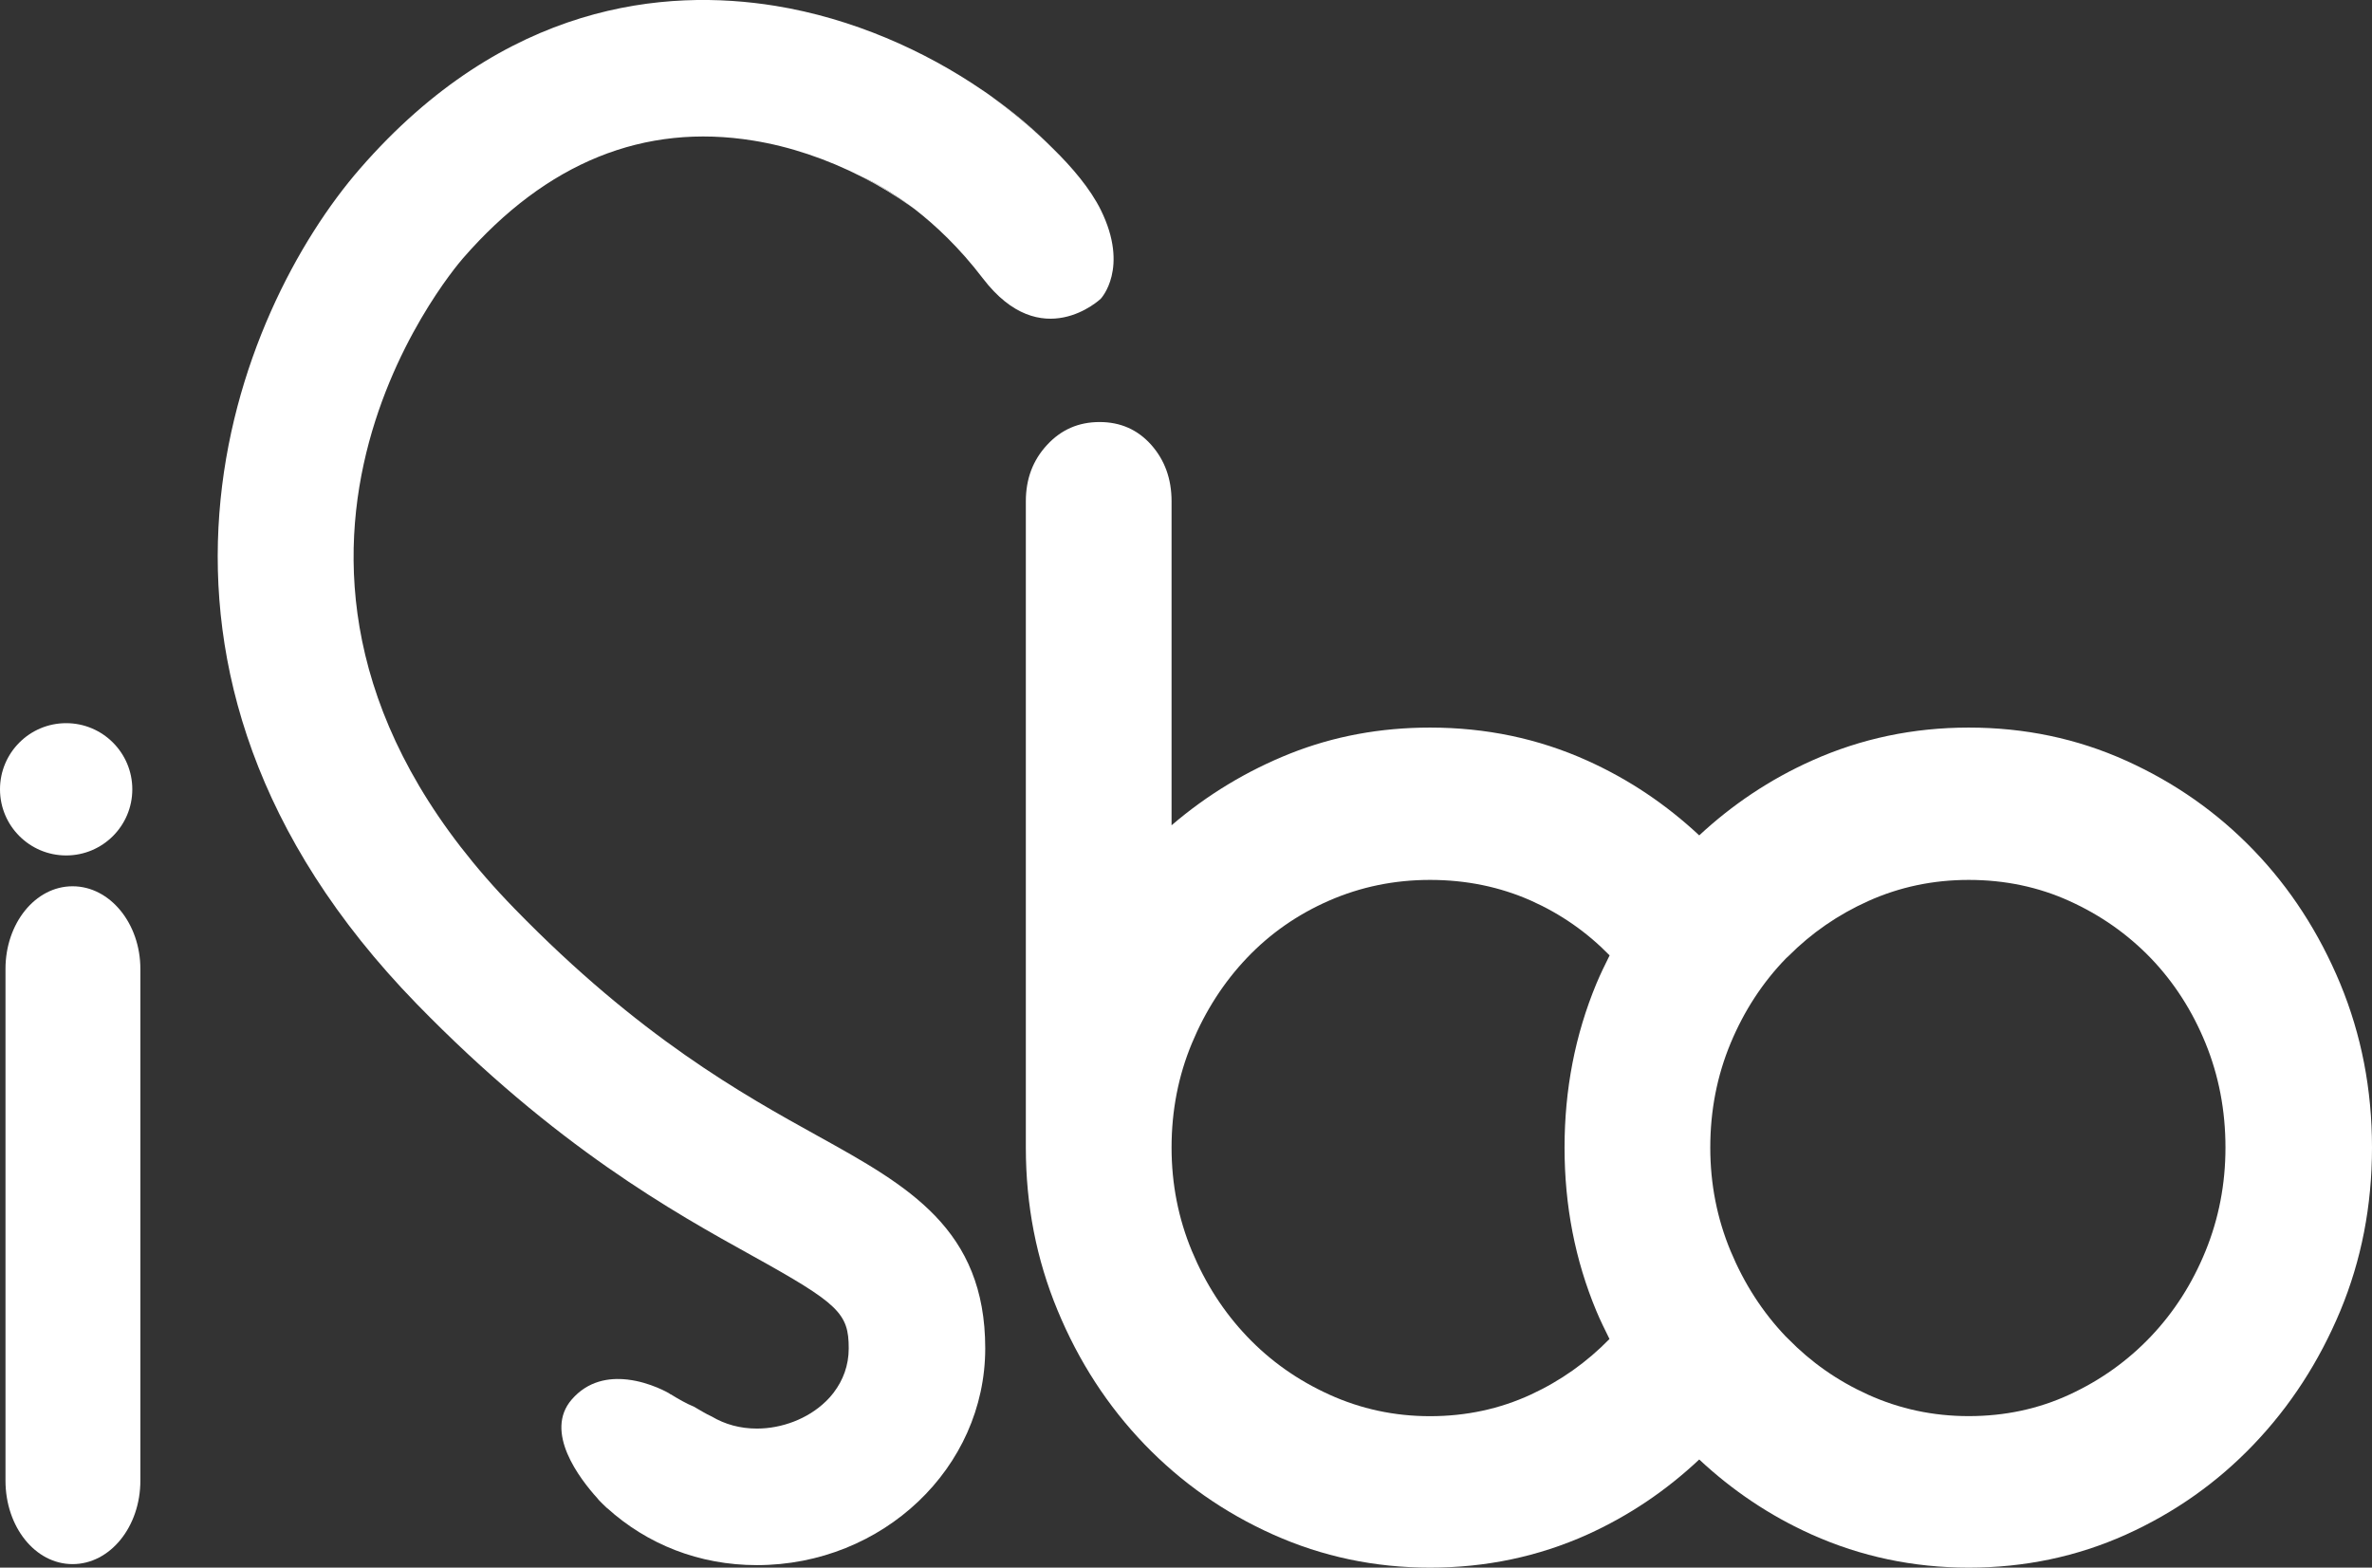 <?xml version="1.0" encoding="UTF-8"?> <svg xmlns="http://www.w3.org/2000/svg" xmlns:xlink="http://www.w3.org/1999/xlink" version="1.1" id="Camada_1" x="0px" y="0px" viewBox="0 0 349.96 231.34" style="enable-background:new 0 0 349.96 231.34;" xml:space="preserve"><rect x="0" y="0" width="349.96" height="231.34" fill="#333333" stroke="none"/> <style type="text/css"> .st0{fill:#FFFFFF;} .st1{display:none;} .st2{display:inline;} </style> <path class="st0" d="M88.7,221.72c-0.12-0.1-0.23-0.21-0.34-0.32c-0.07-0.09-0.13-0.17-0.19-0.26 C88.36,221.36,88.54,221.55,88.7,221.72z"></path> <path class="st0" d="M92.6,203.59c-0.03-0.01-0.06-0.01-0.09-0.01l0.04-0.02C92.57,203.57,92.58,203.58,92.6,203.59z"></path> <path class="st0" d="M127.19,26.11c0.37,0.15,3.48,1.47,7.65,4.67c-0.18-0.12-0.36-0.26-0.55-0.39 C132.04,28.8,129.66,27.37,127.19,26.11z"></path> <path class="st0" d="M154.29,20.88c-2.99-2.81-5.97-5.13-7.72-6.43C149.42,16.49,152.01,18.65,154.29,20.88z"></path> <path class="st0" d="M162.4,44.09c0,0-8.75,8.32-17.4-3.02c-3.46-4.54-7-7.83-10-10.17c-0.06-0.03-0.11-0.07-0.16-0.12 c-4.17-3.2-7.28-4.52-7.65-4.67c-0.03-0.02-0.04-0.02-0.04-0.02c-5.16-2.63-10.65-4.48-16-5.34c-16.13-2.62-30.54,3.22-42.83,17.35 c-1.66,1.9-39.97,47.14,7.59,95.99c18.48,18.99,33.69,27.42,44.81,33.58c13.23,7.34,24.64,13.67,24.64,31.31 c0,17.63-15.12,31.99-33.69,31.99c-8.51,0-16.18-3.06-22.12-8.44c-0.21-0.19-0.42-0.38-0.62-0.58l-0.17-0.17 c-0.02-0.02-0.04-0.04-0.06-0.06c-0.16-0.17-0.34-0.36-0.53-0.58c-2.66-2.93-7.96-9.85-3.81-14.62c2.38-2.74,5.45-3.24,8.15-2.94 c0.03,0,0.06,0,0.09,0.01c3.36,0.39,6.11,2.02,6.11,2.02c0.06,0.05,0.11,0.09,0.17,0.13c0.03,0.01,0.05,0.02,0.08,0.02 c1.12,0.69,2.26,1.35,3.44,1.84c0.87,0.49,1.7,1.03,2.61,1.44c1.95,1.16,4.19,1.78,6.66,1.78c3.67,0,7.5-1.43,10.14-3.98 c0.1-0.09,0.19-0.18,0.27-0.27c0.14-0.14,0.26-0.27,0.37-0.39c0.33-0.38,0.52-0.63,0.57-0.69c0-0.01,0-0.01,0-0.01 c1.36-1.79,2.2-3.98,2.2-6.5c0-5.18-1.47-6.59-14.26-13.68c-11.52-6.39-28.94-16.04-49.48-37.15 C13.21,98.53,34.89,45.83,53.12,24.88C74.5,0.3,98.22-1.75,114.37,0.86c11.38,1.85,22.03,6.59,30.62,12.48 c0.11,0.07,0.22,0.15,0.33,0.22c0.08,0.05,0.16,0.11,0.25,0.17c0.1,0.07,0.21,0.15,0.33,0.23c0.2,0.14,0.42,0.31,0.67,0.49 c1.75,1.3,4.73,3.62,7.72,6.43c0.35,0.34,0.71,0.69,1.07,1.05c2.81,2.75,5.5,5.92,7.04,9.03C166.67,39.6,162.4,44.09,162.4,44.09z"></path> <path class="st0" d="M89.55,222.53l-0.03,0.01c0,0-0.22-0.21-0.59-0.59C89.13,222.15,89.34,222.34,89.55,222.53z"></path> <path class="st0" d="M145.32,13.56c-0.11-0.07-0.22-0.15-0.33-0.22l0.01-0.01C145,13.33,145.11,13.41,145.32,13.56z"></path> <g> <path class="st0" d="M10.71,130.79c5.53,0,10,5.51,10,12.19v75.52c0,6.82-4.47,12.32-10,12.32c-5.53,0-9.9-5.51-9.9-12.32v-75.52 C0.81,136.29,5.18,130.79,10.71,130.79z"></path> </g> <circle class="st0" cx="9.76" cy="116.48" r="9.76"></circle> <path class="st0" d="M345.28,145.18c-3.13-7.53-7.38-14.1-12.76-19.69c-5.37-5.58-11.66-10-18.87-13.25 c-7.21-3.25-14.94-4.87-23.19-4.87c-8.17,0-15.88,1.62-23.13,4.87c-6.24,2.79-11.75,6.51-16.63,11.04 c-4.85-4.53-10.33-8.25-16.53-11.04c-7.21-3.25-14.94-4.87-23.19-4.87c-7.33,0-14.21,1.28-20.63,3.83 c-6.41,2.56-12.25,6.09-17.5,10.59V73.97c0-3.29-1-6.06-2.99-8.31c-2.01-2.26-4.55-3.38-7.63-3.38c-3.09,0-5.67,1.12-7.75,3.38 c-2.09,2.25-3.13,5.02-3.13,8.31v95.38c0,8.49,1.56,16.51,4.69,24.04c3.12,7.54,7.4,14.12,12.81,19.75 c5.42,5.63,11.75,10.08,19.01,13.33c7.24,3.24,14.95,4.87,23.12,4.87c8.25,0,15.98-1.63,23.19-4.87c6.2-2.8,11.68-6.53,16.53-11.09 c4.88,4.56,10.39,8.29,16.63,11.09c7.25,3.24,14.96,4.87,23.13,4.87c8.25,0,15.98-1.63,23.19-4.87c7.21-3.25,13.5-7.7,18.87-13.33 c5.38-5.63,9.63-12.19,12.76-19.68c3.12-7.5,4.68-15.53,4.68-24.11C349.96,160.78,348.4,152.72,345.28,145.18z M235.52,193.46 c0.59,1.42,1.27,2.78,1.94,4.14c-3.33,3.41-7.19,6.16-11.6,8.2c-4.59,2.12-9.55,3.19-14.88,3.19c-5.25,0-10.21-1.07-14.87-3.19 c-4.67-2.12-8.71-4.98-12.13-8.58c-3.42-3.59-6.13-7.79-8.13-12.6s-3-9.9-3-15.27c0-5.46,1-10.59,3-15.39 c2-4.81,4.71-9.02,8.13-12.61c3.42-3.59,7.46-6.41,12.13-8.45c4.66-2.03,9.62-3.05,14.87-3.05c5.33,0,10.29,1.02,14.88,3.05 c4.42,1.97,8.28,4.67,11.62,8.09c-0.68,1.37-1.36,2.75-1.96,4.19c-3.13,7.54-4.69,15.6-4.69,24.17 C230.83,177.93,232.39,185.96,235.52,193.46z M325.4,184.62c-1.96,4.81-4.65,9.01-8.06,12.6c-3.42,3.6-7.42,6.46-12.01,8.58 c-4.58,2.12-9.54,3.18-14.87,3.18c-5.25,0-10.21-1.06-14.88-3.18c-4.5-2.04-8.4-4.79-11.74-8.21c-0.13-0.13-0.26-0.24-0.38-0.37 c-3.42-3.59-6.13-7.79-8.13-12.6c-2-4.81-3-9.9-3-15.27c0-5.46,1-10.59,3-15.4c2-4.8,4.73-8.98,8.19-12.54 c0.12-0.11,0.24-0.21,0.36-0.33c3.38-3.39,7.29-6.1,11.76-8.11c4.63-2.08,9.57-3.12,14.82-3.12c5.33,0,10.29,1.04,14.87,3.12 c4.59,2.08,8.59,4.89,12.01,8.44c3.41,3.56,6.1,7.74,8.06,12.54c1.96,4.81,2.94,9.94,2.94,15.4 C328.34,174.72,327.36,179.81,325.4,184.62z"></path> <g class="st1"> <path class="st2" d="M423.29,142.57c7.54,0,19.82,3.24,19.82,11.23v4.37h-4.97v-2.94c0-4.97-8.59-7.69-14.69-7.69 c-11.75,0-20.8,9.19-20.8,22c0,12.66,8.97,22.83,21.02,22.83c10.93,0,17.33-7.46,17.33-7.46l3.01,3.84c0,0-7.31,8.59-20.42,8.59 c-15.52,0-26.45-12.36-26.45-27.8C397.14,154.25,408.37,142.57,423.29,142.57z"></path> <path class="st2" d="M454.03,149.81c0-1.13-0.6-1.66-1.66-1.66h-3.24v-4.67h5.58c3.24,0,4.6,1.36,4.6,4.6v29.99 c0,8.82,5.58,14.32,14.24,14.32s14.32-5.5,14.32-14.47v-29.84c0-3.24,1.36-4.6,4.6-4.6h5.58v4.67h-3.24 c-1.05,0-1.66,0.53-1.66,1.66v28.48c0,11.45-7.84,19.06-19.52,19.06c-11.68,0-19.59-7.61-19.59-19.06V149.81z"></path> <path class="st2" d="M508.66,148.15h-4.9v-4.67h22.45c8.89,0,15.22,5.88,15.22,15.07c0,8.21-5.05,13.04-10.25,14.17v0.15 c0,0,1.05,0.6,1.81,2.11l7.61,15.07c0.75,1.58,1.88,1.73,3.77,1.73h1.05v4.67h-2.34c-4.29,0-5.58-0.53-7.31-3.99l-7.61-15.14 c-1.43-2.79-2.41-3.16-5.35-3.16h-8.89v22.3h-5.27V148.15z M525.69,169.47c6.33,0,10.25-4.14,10.25-10.77 c0-6.56-3.92-10.55-10.17-10.55h-11.83v21.32H525.69z"></path> <path class="st2" d="M552.21,185.97c0,0,5.35,6.48,13.71,6.48c5.8,0,10.47-3.77,10.47-9.42c0-13.11-26.15-10.47-26.15-26.9 c0-7.38,6.4-13.56,16.2-13.56c5.12,0,14.32,2.19,14.32,9.12v3.77h-4.97v-2.49c0-3.16-4.37-5.5-9.27-5.5 c-6.86,0-10.85,3.99-10.85,8.51c0,12.28,26.15,9.27,26.15,26.75c0,7.91-6.1,14.62-16.05,14.62c-10.85,0-16.8-7.54-16.8-7.54 L552.21,185.97z"></path> <path class="st2" d="M615.05,142.57c14.99,0,26.97,11.83,26.97,27.05c0,15.52-11.98,27.73-26.97,27.73 c-15.07,0-26.97-12.21-26.97-27.73C588.08,154.4,599.98,142.57,615.05,142.57z M615.05,192.38c11.83,0,21.47-9.95,21.47-22.75 c0-12.51-9.64-22.08-21.47-22.08c-11.9,0-21.47,9.57-21.47,22.08C593.58,182.43,603.15,192.38,615.05,192.38z"></path> <path class="st2" d="M650.84,185.97c0,0,5.35,6.48,13.71,6.48c5.8,0,10.47-3.77,10.47-9.42c0-13.11-26.15-10.47-26.15-26.9 c0-7.38,6.41-13.56,16.2-13.56c5.12,0,14.32,2.19,14.32,9.12v3.77h-4.97v-2.49c0-3.16-4.37-5.5-9.27-5.5 c-6.86,0-10.85,3.99-10.85,8.51c0,12.28,26.15,9.27,26.15,26.75c0,7.91-6.1,14.62-16.05,14.62c-10.85,0-16.8-7.54-16.8-7.54 L650.84,185.97z"></path> </g> </svg> 